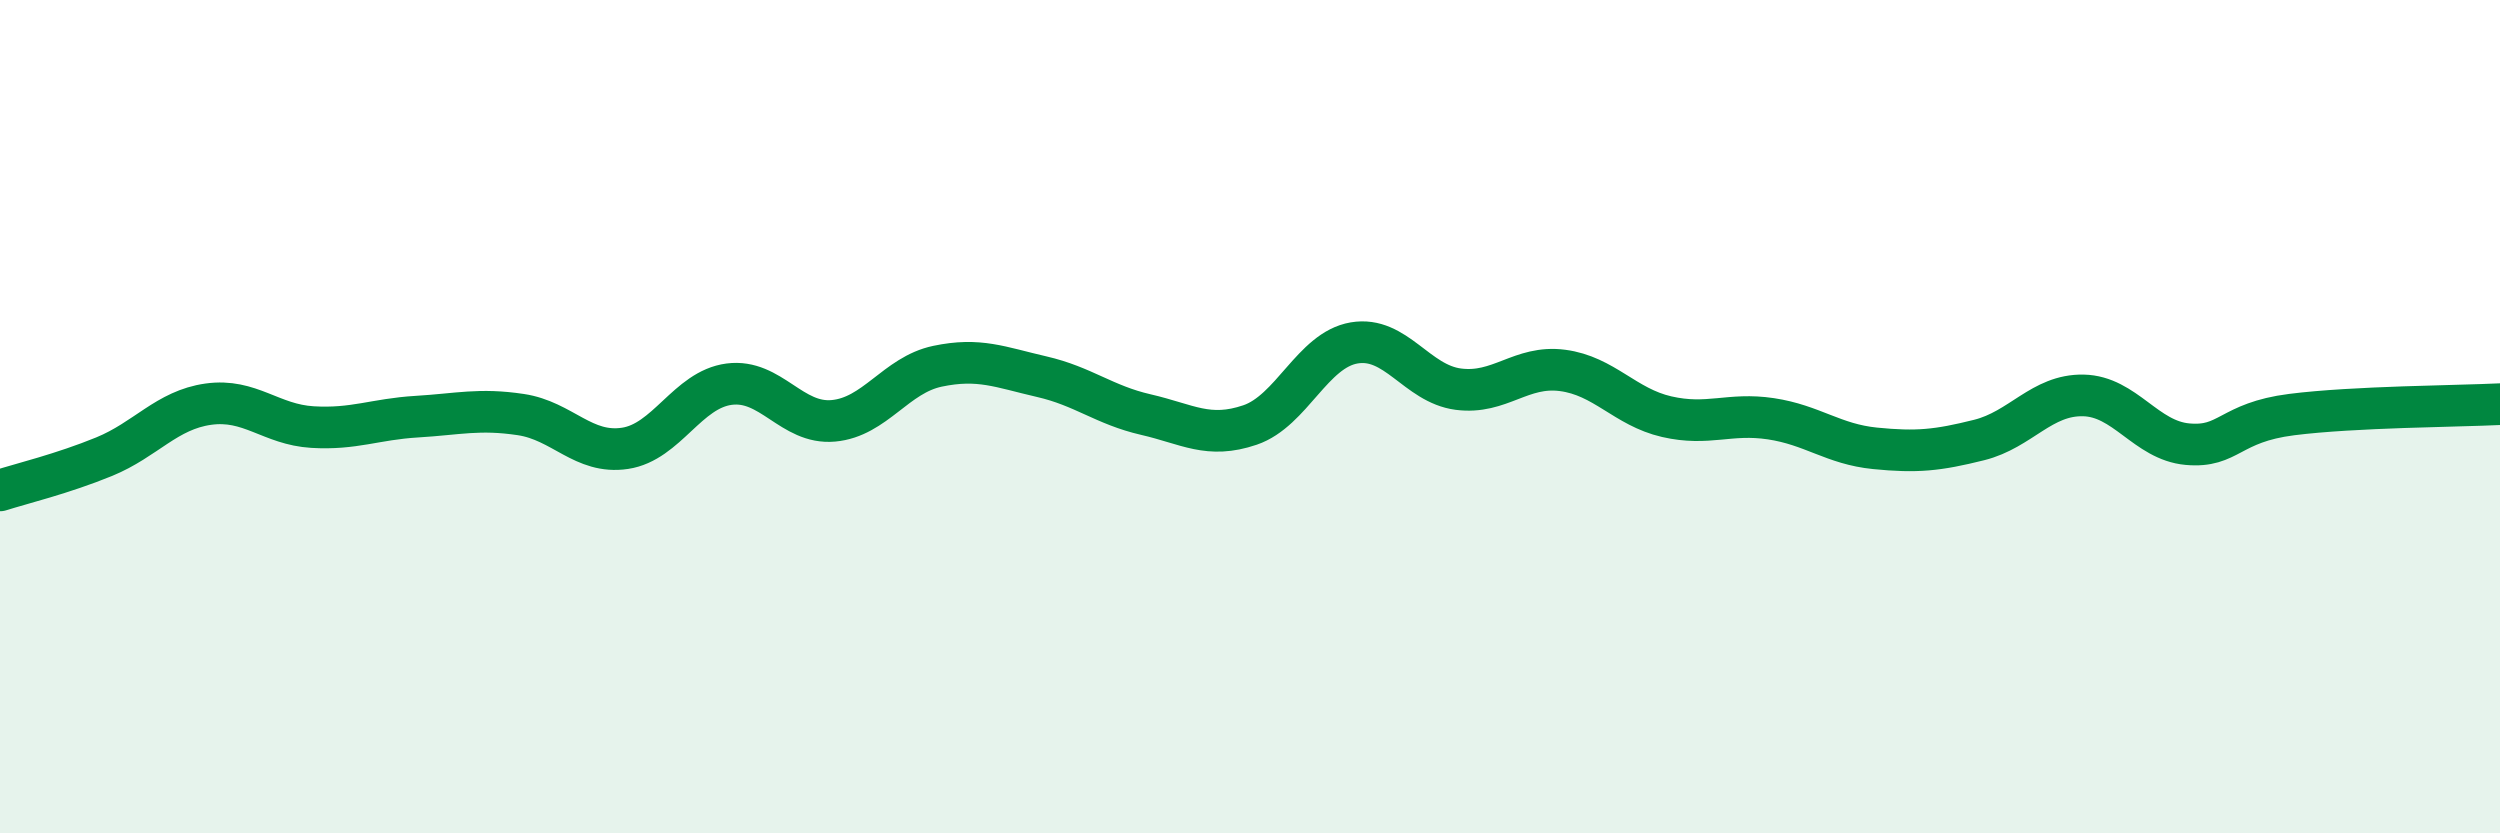 
    <svg width="60" height="20" viewBox="0 0 60 20" xmlns="http://www.w3.org/2000/svg">
      <path
        d="M 0,11.77 C 0.5,11.61 1.5,11.37 2.5,10.96 C 3.5,10.55 4,9.84 5,9.7 C 6,9.56 6.5,10.19 7.5,10.25 C 8.5,10.31 9,10.06 10,10 C 11,9.94 11.5,9.8 12.5,9.95 C 13.5,10.1 14,10.91 15,10.76 C 16,10.61 16.5,9.35 17.5,9.22 C 18.5,9.09 19,10.19 20,10.1 C 21,10.01 21.5,9 22.5,8.79 C 23.5,8.58 24,8.81 25,9.04 C 26,9.27 26.5,9.72 27.5,9.95 C 28.5,10.18 29,10.54 30,10.2 C 31,9.86 31.5,8.4 32.5,8.23 C 33.5,8.06 34,9.21 35,9.34 C 36,9.47 36.5,8.76 37.5,8.89 C 38.5,9.02 39,9.77 40,10 C 41,10.23 41.5,9.9 42.5,10.05 C 43.5,10.2 44,10.66 45,10.76 C 46,10.86 46.5,10.81 47.5,10.56 C 48.5,10.31 49,9.47 50,9.49 C 51,9.51 51.5,10.57 52.5,10.66 C 53.5,10.75 53.5,10.14 55,9.95 C 56.5,9.76 59,9.75 60,9.7L60 20L0 20Z"
        fill="#008740"
        opacity="0.1"
        stroke-linecap="round"
        stroke-linejoin="round"
      />
      <path
        d="M 0,11.77 C 0.5,11.61 1.5,11.37 2.5,10.96 C 3.5,10.55 4,9.84 5,9.7 C 6,9.56 6.5,10.19 7.5,10.25 C 8.5,10.31 9,10.06 10,10 C 11,9.94 11.5,9.8 12.5,9.95 C 13.5,10.1 14,10.91 15,10.76 C 16,10.61 16.5,9.35 17.5,9.22 C 18.5,9.09 19,10.19 20,10.1 C 21,10.01 21.5,9 22.5,8.79 C 23.5,8.58 24,8.81 25,9.04 C 26,9.27 26.5,9.72 27.5,9.95 C 28.5,10.18 29,10.54 30,10.2 C 31,9.86 31.5,8.4 32.5,8.23 C 33.5,8.06 34,9.21 35,9.34 C 36,9.47 36.5,8.76 37.5,8.89 C 38.5,9.02 39,9.77 40,10 C 41,10.23 41.5,9.9 42.5,10.05 C 43.5,10.2 44,10.66 45,10.76 C 46,10.86 46.5,10.81 47.5,10.56 C 48.5,10.31 49,9.47 50,9.49 C 51,9.51 51.5,10.57 52.5,10.66 C 53.5,10.75 53.5,10.14 55,9.95 C 56.5,9.76 59,9.75 60,9.7"
        stroke="#008740"
        stroke-width="1"
        fill="none"
        stroke-linecap="round"
        stroke-linejoin="round"
      />
    </svg>
  